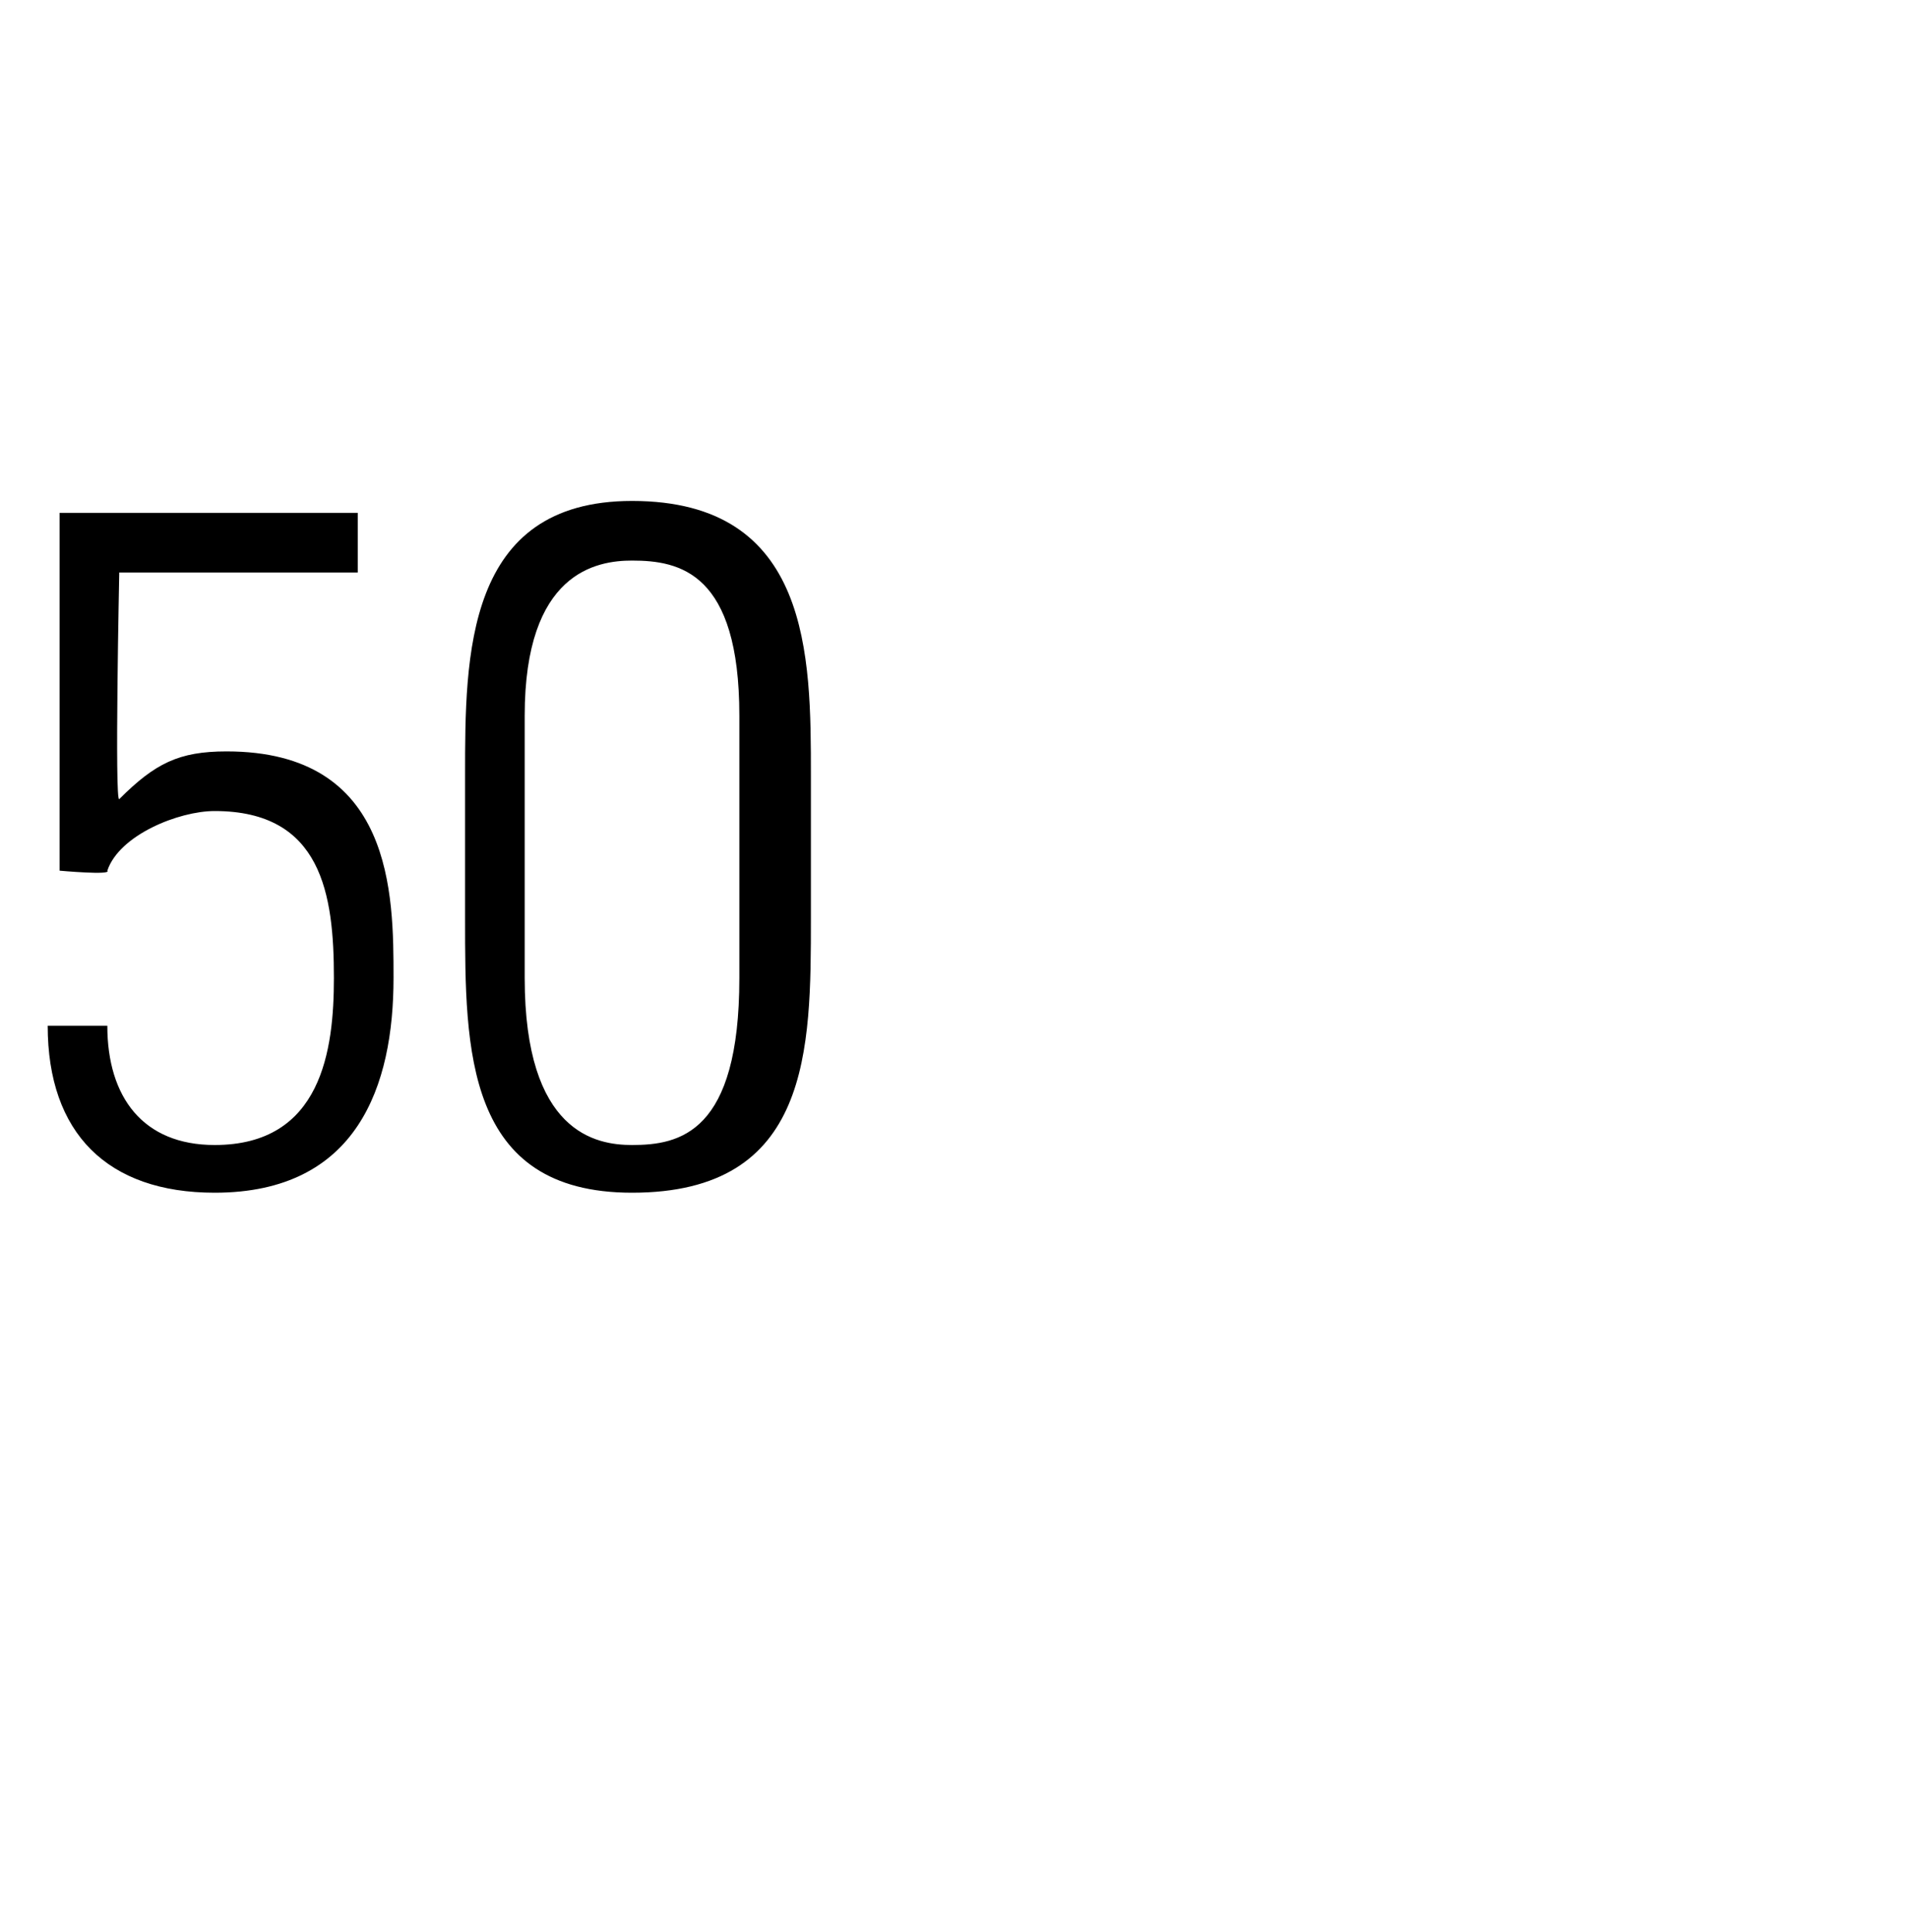 <?xml version="1.0" standalone="no"?><!DOCTYPE svg PUBLIC "-//W3C//DTD SVG 1.1//EN" "http://www.w3.org/Graphics/SVG/1.1/DTD/svg11.dtd"><svg xmlns="http://www.w3.org/2000/svg" version="1.1" width="16px" height="16.2px" viewBox="0 -1 16 16.2" style="top:-1px"><desc>50</desc><defs/><g id="Polygon72130"><path d="m3.3 7.2c0 .9-.3 1.8-1.5 1.8c-.9 0-1.4-.5-1.4-1.4c0 0 .5 0 .5 0c0 .6.3 1 .9 1c.9 0 1-.8 1-1.4c0-.7-.1-1.4-1-1.4c-.3 0-.8.2-.9.5c.04.04-.4 0-.4 0l0-3l2.5 0l0 .5l-2 0c0 0-.04 1.94 0 1.9c.3-.3.5-.4.9-.4c1.4 0 1.4 1.2 1.4 1.9zm1.1 0c0 1.3.6 1.4.9 1.4c.4 0 .9-.1.9-1.4c0 0 0-2.2 0-2.2c0-1.2-.5-1.3-.9-1.3c-.3 0-.9.1-.9 1.3c0 0 0 2.2 0 2.2zm2.4-1.7c0 0 0 1.2 0 1.2c0 1.1 0 2.3-1.5 2.3c-1.4 0-1.4-1.2-1.4-2.3c0 0 0-1.2 0-1.2c0-1 0-2.3 1.4-2.3c1.5 0 1.5 1.3 1.5 2.3z" stroke="none" fill="#000"/></g></svg>